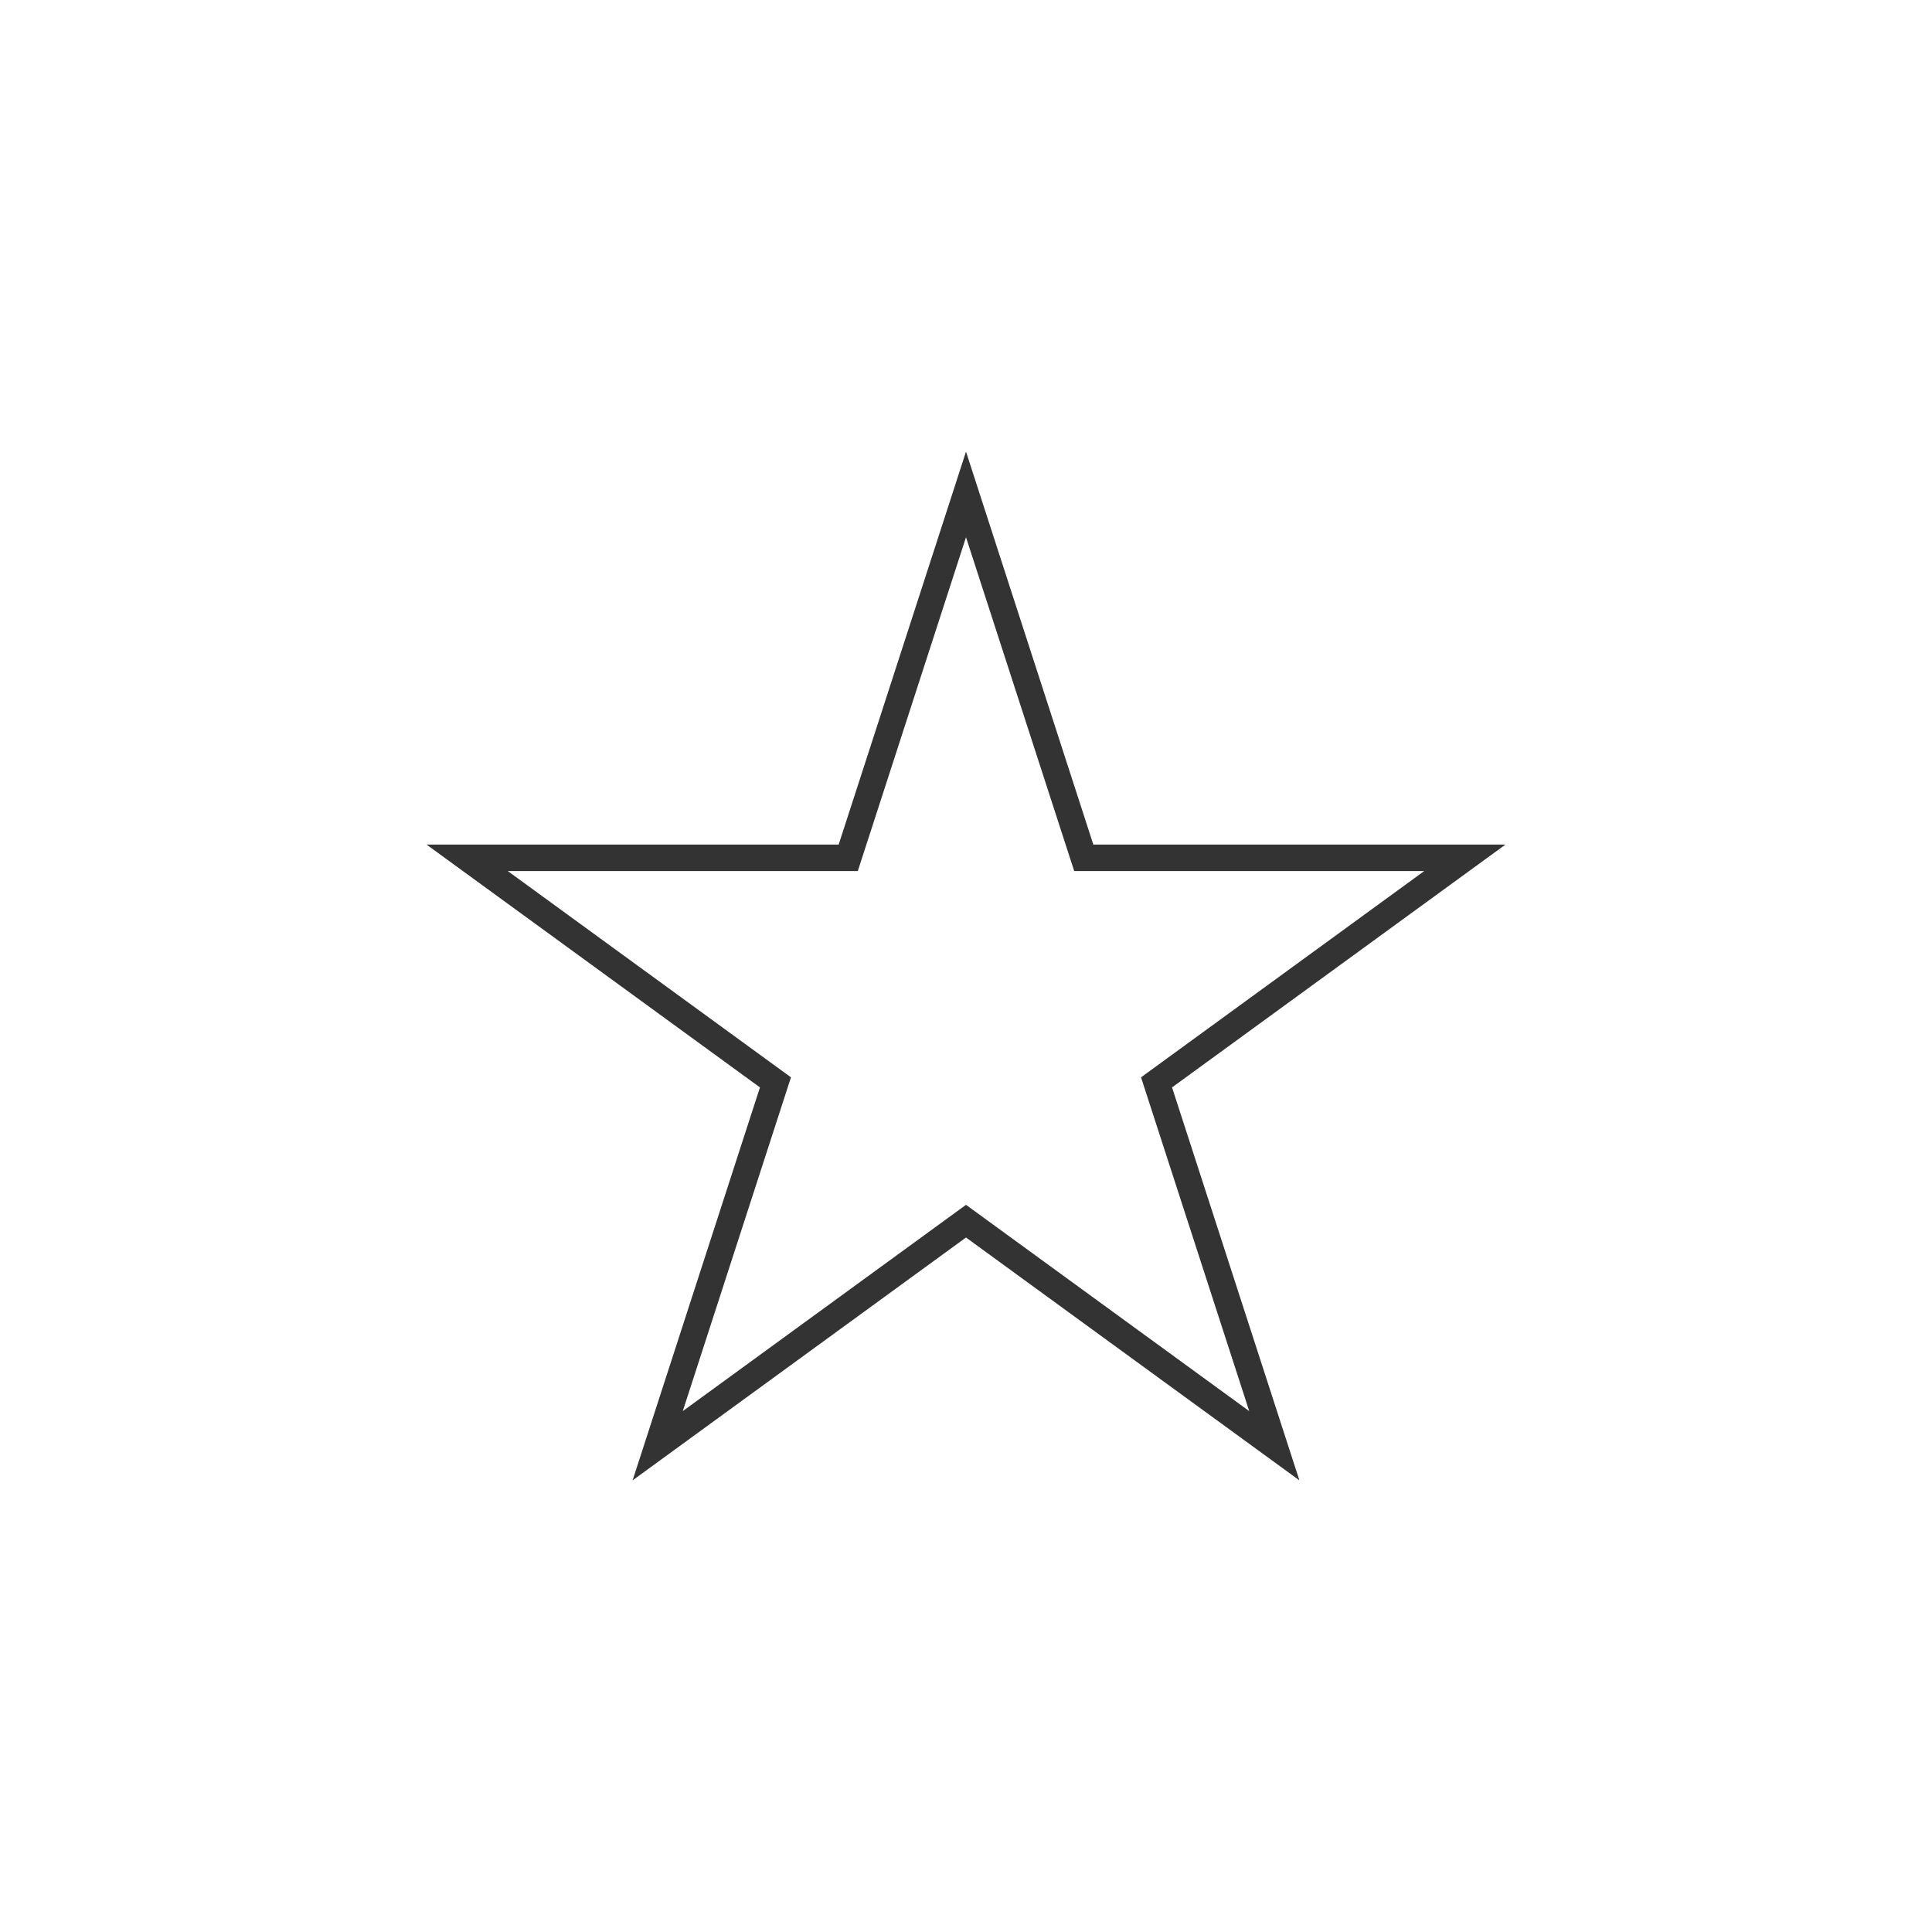 <svg width="77" height="77" viewBox="0 0 77 77" fill="none" xmlns="http://www.w3.org/2000/svg">
<path fill-rule="evenodd" clip-rule="evenodd" d="M43.575 33.661L38.5 18L33.425 33.661H17L30.288 43.339L25.212 59L38.5 49.321L51.788 59L46.712 43.339L60 33.661H43.575ZM56.764 34.715H42.812L38.5 21.411L34.188 34.715H20.236L31.524 42.937L27.212 56.24L38.5 48.018L49.788 56.24L45.476 42.937L56.764 34.715Z" fill="#333333"/>
</svg>

